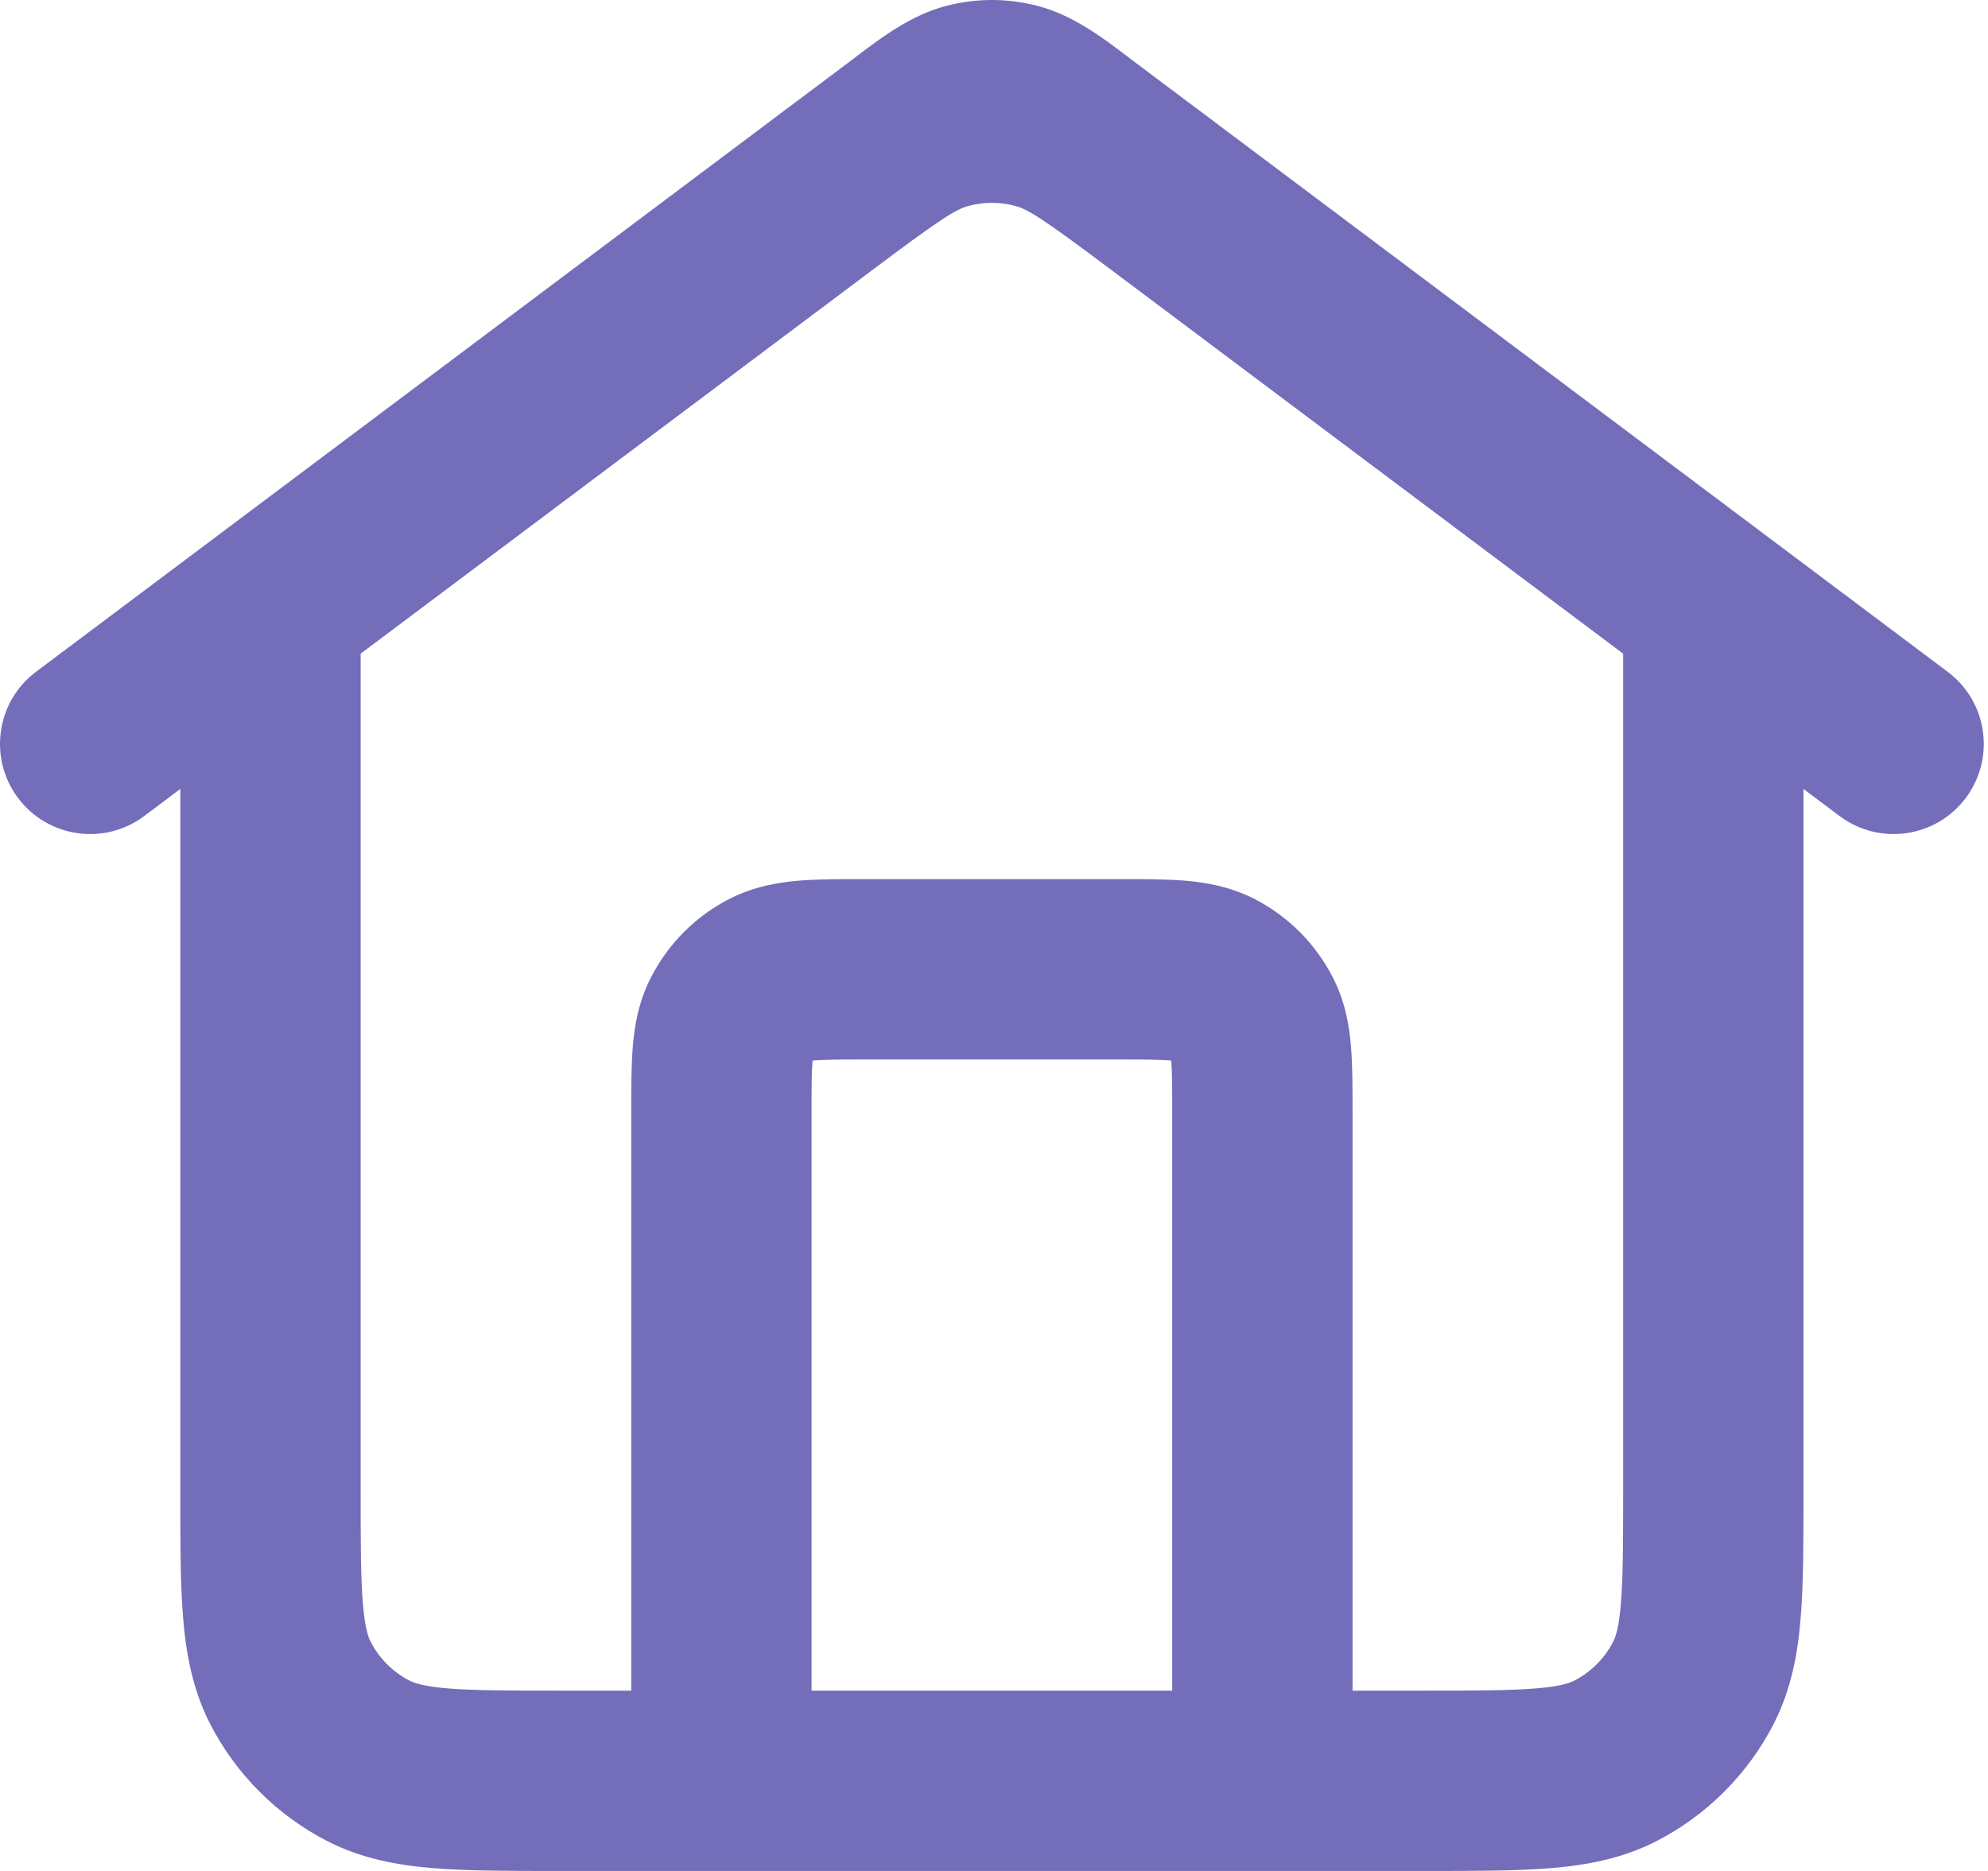 <svg width="17" height="16" viewBox="0 0 17 16" fill="none" xmlns="http://www.w3.org/2000/svg">
<g id="home-03">
<path id="Icon (Stroke)" fill-rule="evenodd" clip-rule="evenodd" d="M8.089 0.051C8.347 -0.017 8.617 -0.017 8.875 0.051C9.173 0.129 9.427 0.321 9.629 0.474C9.648 0.489 9.667 0.503 9.685 0.517L10.153 0.868C10.212 0.911 10.271 0.956 10.332 1.002C10.362 1.024 10.392 1.047 10.423 1.07L10.425 1.072L15.113 4.588L16.655 5.745C16.996 6 17.065 6.483 16.81 6.824C16.554 7.165 16.071 7.234 15.73 6.978L15.422 6.747V12.791C15.422 13.198 15.422 13.548 15.398 13.837C15.373 14.142 15.318 14.445 15.17 14.737C14.948 15.172 14.594 15.526 14.159 15.748C13.867 15.896 13.564 15.951 13.259 15.976C12.97 16 12.619 16 12.213 16H4.751C4.345 16 3.994 16 3.705 15.976C3.4 15.951 3.097 15.896 2.805 15.748C2.37 15.526 2.016 15.172 1.794 14.737C1.646 14.445 1.591 14.142 1.566 13.837C1.542 13.548 1.542 13.198 1.542 12.791L1.542 6.747L1.234 6.978C0.893 7.234 0.41 7.165 0.154 6.824C-0.101 6.483 -0.032 6 0.308 5.745L6.539 1.072C6.54 1.071 6.541 1.07 6.543 1.069C6.573 1.046 6.602 1.024 6.632 1.002C6.693 0.956 6.752 0.911 6.811 0.868L7.279 0.517C7.297 0.503 7.316 0.489 7.335 0.474C7.537 0.321 7.791 0.129 8.089 0.051ZM3.084 5.59V12.761C3.084 13.206 3.085 13.493 3.103 13.711C3.12 13.921 3.149 13.999 3.168 14.037C3.242 14.182 3.36 14.3 3.505 14.374C3.544 14.393 3.621 14.422 3.831 14.439C4.049 14.457 4.336 14.458 4.781 14.458H5.398L5.398 9.498C5.398 9.304 5.398 9.114 5.411 8.954C5.425 8.777 5.459 8.569 5.566 8.36C5.714 8.07 5.949 7.834 6.24 7.686C6.449 7.58 6.657 7.546 6.833 7.531C6.994 7.518 7.183 7.518 7.378 7.518H9.586C9.781 7.518 9.97 7.518 10.131 7.531C10.307 7.546 10.515 7.58 10.724 7.686C11.014 7.834 11.25 8.07 11.398 8.36C11.505 8.569 11.539 8.777 11.553 8.954C11.566 9.114 11.566 9.304 11.566 9.498L11.566 14.458H12.183C12.628 14.458 12.915 14.457 13.133 14.439C13.343 14.422 13.42 14.393 13.459 14.374C13.604 14.3 13.722 14.182 13.796 14.037C13.815 13.999 13.844 13.921 13.861 13.711C13.879 13.493 13.88 13.206 13.88 12.761V5.59L9.5 2.306C8.914 1.866 8.789 1.789 8.678 1.76C8.55 1.726 8.414 1.726 8.286 1.76C8.175 1.789 8.05 1.866 7.464 2.306L3.084 5.59ZM10.024 14.458V9.523C10.024 9.294 10.024 9.169 10.016 9.079C10.016 9.076 10.016 9.072 10.015 9.069C10.012 9.069 10.009 9.068 10.005 9.068C9.915 9.061 9.79 9.06 9.561 9.06H7.402C7.174 9.06 7.049 9.061 6.959 9.068C6.955 9.068 6.952 9.069 6.949 9.069C6.948 9.072 6.948 9.076 6.948 9.079C6.94 9.169 6.94 9.294 6.94 9.523V14.458H10.024Z" fill="#736DBA"/>
</g>
</svg>
